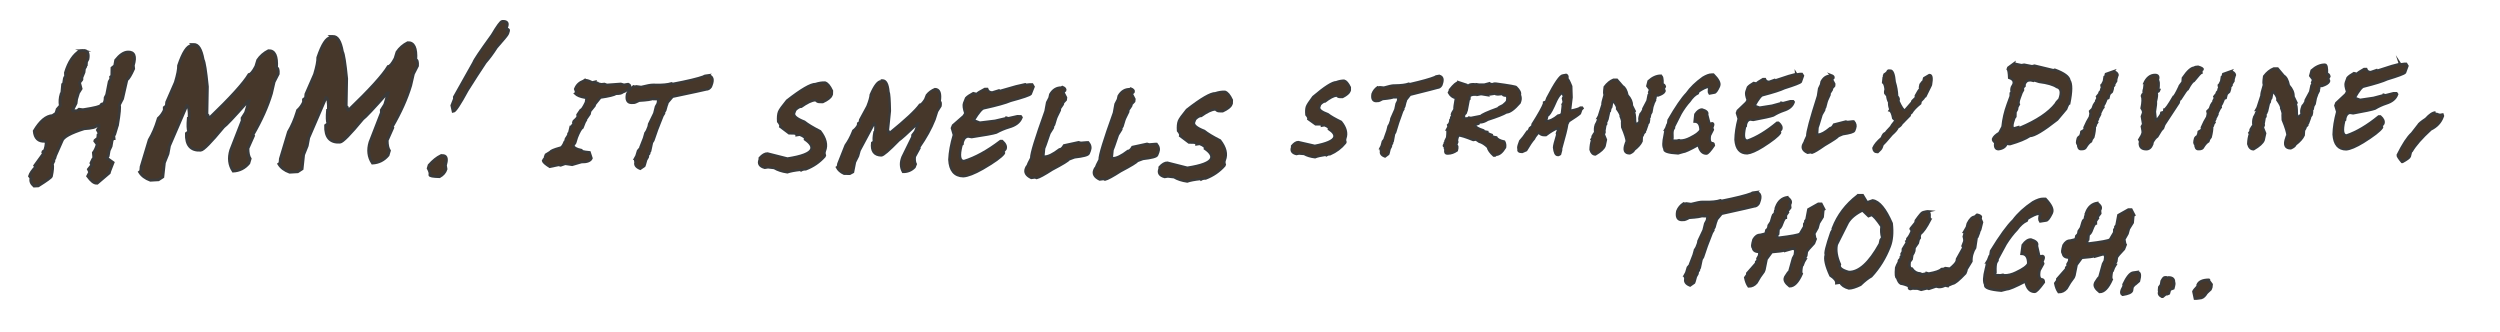 <?xml version="1.0" encoding="UTF-8"?>
<svg id="Layer_2" data-name="Layer 2" xmlns="http://www.w3.org/2000/svg" viewBox="0 0 657.38 87.18">
  <defs>
    <style>
      .cls-1 {
        stroke-width: .59px;
      }

      .cls-1, .cls-2, .cls-3, .cls-4 {
        fill: #46372a;
        stroke: #3a3a3a;
        stroke-miterlimit: 10;
      }

      .cls-2 {
        stroke-width: .7px;
      }

      .cls-3 {
        stroke-width: .75px;
      }

      .cls-4 {
        stroke-width: .64px;
      }
    </style>
  </defs>
  <g id="Layer_1-2" data-name="Layer 1">
    <g>
      <g>
        <path class="cls-1" d="m353.43,21.19c.51.13,1.02.72,1.53,1.77v.76s-.09.25-.09.25c-.17.49-.78,1.01-1.82,1.55h-.76c-.29,0-.54-.11-.76-.37h-.13c-.77.09-1.75.61-2.96,1.55-.38,0-.8.27-1.29.79l-.22.63c-.23.64.52,1.27,2.24,1.89.7.56,1.86,1.22,3.48,2.01,1.23,1.54,1.61,2.98,1.14,4.32-.11.32-.11.66.02,1.01l-.09.25c-1.05,1.29-2.38,2.29-3.96,2.98-.4,0-.73.09-.99.26l-.08-.13c-1.34.2-2.31.42-2.9.66-1.16-.14-2.11-.43-2.86-.86l-1.36-.11-.68.13c-1.09-.26-1.48-.85-1.15-1.77v-.38c.58-.69,1.12-1.04,1.65-1.04l4.34.99c3.09-.59,4.78-1.33,5.1-2.21.23-.66-.23-1.38-1.4-2.15.12-.35-.27-.69-1.17-1.02l-.68.13c0-.25-.21-.38-.64-.37h-1.01s-1.92-1.38-1.92-1.38c.09-.26-.07-.64-.5-1.13-.09-.93-.05-1.65.13-2.17.16-.44.71-1.29,1.66-2.56,3.03-2.58,5.06-3.87,6.08-3.88.7-.26,1.38-.39,2.03-.4Z"/>
        <path class="cls-1" d="m378.42,19.93c.91.19,1.14.92.69,2.2l-.12.32c-.27.42-.59.62-.96.63l-2.07.55-5.18,1.31-1.15,1.47.06.11-.15.42-.26,1.06-.34.64.08.1-.3.52-.67,1.9-.14.11.06.1-.33.94-.75,2.44-.3.52-.35,1.9-.26.42.08.1-.04.11-.15.1-.04.11-.07.52-.34.64-.26,1.06-.11.31-.86.64c-.93-.34-1.27-.86-1.02-1.56-.14,0-.17-.21-.1-.63h-.1s.32-.63.32-.63l.31-1.16.57-.75-.06-.1.71-2,.26-1.06h.11s-.07-.11-.07-.11l.3-.52.33-.94.08-.53,1.07-2.43.31-1.48.37-.73.12-.94h-1.05s-.06-.1-.06-.1c-.32.22-1.33.41-3.04.56-.58.35-1.03.53-1.34.53l.04-.11-.35.12c-.87,0-1.21-.62-1.01-1.89l.04-.1c.24-.67.68-1.23,1.33-1.7l.38.11.15-.11h.1s1.01.1,1.01.1c1.27-.37,2.11-.55,2.51-.56h.1s-.04.11-.04.11l.36-.12c1.62-.02,2.83-.17,3.62-.46l.27.11c3.19-.73,5.4-1.35,6.64-1.86.04-.12.39-.23,1.05-.32Z"/>
        <path class="cls-1" d="m383.49,21.58l2.01.66c-.05.15.18.22.71.22.08-.23.53-.34,1.36-.35l.41.11.15-.11.75.11h1.46s1.34-.36,1.34-.36l.33.33.15-.11h.23s.07.11.07.11h.11s.3-.23.3-.23h.45c3.64.49,5.43.81,5.38.96.83.82,1.15,1.49.97,2.01.24.6.26,1.16.08,1.69l-.16.45c-1.45,1.66-2.6,2.5-3.46,2.51-.81.49-2.46,1.14-4.95,1.94-.7.46-1.38.69-2.04.69-.15,0-.26.11-.34.34-.57.14-.89.29-.95.46.2.41.92.82,2.15,1.22-.04.17.32.32,1.08.44-.08.23.31.48,1.18.78-.11.31.3.53,1.22.66.23.48.92.85,2.07,1.1.25.48.33,1,.23,1.57-.77,1.28-1.56,1.93-2.36,1.93l-.3.23h-.34c-.9-.81-1.42-1.56-1.56-2.23-.71-.71-1.47-1.2-2.29-1.44l-.81-.55-.71.12c-2.03-.81-3.3-1.21-3.82-1.2l-.15.11-.08.23c-.23.64-.27,1.09-.14,1.35l-.32.9c.37,0,.43.45.2,1.35-.76.53-1.53.8-2.3.81h-.23c-.5,0-.66-.37-.5-1.12-.18-.13-.21-.35-.1-.67-.26-.11-.37-.22-.33-.33l.04-.11.27-.45-.07-.11.04-.11.15-.11v-.34s.44-.9.44-.9c.15-1.35.13-2.03-.07-2.02l.31-.57.12-.34-.11-.34.34-.34.2-.56.05-.45.15-.11.08-.55.31-.56-.14-.22.16-.45.54-.9c-.08-.19.04-1.16.36-2.93-.81-.17-1.42-.65-1.84-1.44l.04-.11.27-.45-.07-.11.04-.11c1.01-1.28,1.76-1.93,2.25-1.93Zm7.41,3.42l-1.26-.21h-.34s-.6.12-.6.12l.04-.11-.15.11h-1.01c-.39.01-.77.13-1.13.36l-.05.79-.15.11-.04.11-.51,2.7-.28.79-.35.34-.04.11-.05.45-.23.34.07.11h1.12s.3-.24.3-.24l.52.11,2.39-.47h.23c.11-.32,1.63-1.01,4.54-2.07.07-.19.5-.45,1.29-.8.62-.49.98-.87,1.07-1.13.14-.9.04-1.35-.31-1.35-.56,0-.85-.14-.85-.44l-1.16.12h-.22c-.38,0-.54-.07-.48-.22l-2.37.36Z"/>
        <path class="cls-1" d="m411.69,19.68h.22c.3.2.37.54.2,1.01.19,0,.54.67,1.07,2l.09,2.92-.4,3.36.07.11h.11c1.45-.3,2.29-.57,2.53-.81h.44s.14.22.14.22l-.34.34-.36,1.02c-.43.4-1.42,1.08-2.95,2.05l-.39.79c-.12.99-.67,3.16-1.63,6.51.11,0,.03.45-.25,1.35l-.42.23h-.23c-.51,0-.83-.66-.97-2.01.02-.48.28-1.53.77-3.14h.11s-.14-.56-.14-.56l.28-.79.34-.34-.26-.22h-.11c-.85.3-1.88.91-3.1,1.83h-.56c-.48,0-.92-.21-1.33-.66h-.11c-.63.74-1.01,1.27-1.12,1.59-.58.65-1.27,1.67-2.07,3.04l-1.06.46c-.82,0-1.14-.25-.96-.78-.13-.2-.11-.57.06-1.11l.36-1.02c.53-.55,1.16-1.38,1.89-2.49.23,0,.44-.3.66-.91l.15-.11.5-.45.04-.44c1.68-2.66,2.68-4.46,3.02-5.41v-.34c.35-.12.54-.23.58-.34l.28-.79c2.06-3.98,3.44-5.98,4.13-5.98l.71-.12Zm-4.79,10.7l-.17.79-.24.68c.99,0,2.07-.51,3.22-1.49.54-.06.86-.25.97-.57.22-1.54.27-2.32.17-2.35l.31-.57-.2-1.01.04-.11.23-.34-.07-.11-.21-.67-.07-.11c-.62,0-1.39,1.13-2.32,3.38-.77,1.66-1.33,2.49-1.66,2.49Z"/>
        <path class="cls-1" d="m436.69,19.95c.39.02.55.76.5,2.23.31,0,.51.19.61.58l-.04.11-.32.59c.25.16.34.35.25.59-.19.4-.74.75-1.67,1.07h-.11s-.07-.11-.07-.11h-.13s-.3.23-.3.23l-.1.59-.16.13.1.35c-.24.55-.41.82-.51.82l.07.13-.29.82-.26,1.42-.33.58-.13.72-.25.35c.16,0,.15.35-.02,1.05l-.43.59.07.11-.21.59-.15.11.07.13-.16.47-.16.13v.35s-.57.6-.57.6l.07.11-.04.11-.28.48-.06,1.17c-.33.74-.99,1.49-1.97,2.25-.13.36-.51.67-1.15.95-1.33.01-1.69-.85-1.08-2.58h.11s-.07-.11-.07-.11l.08-.24.15-.11c-.04-.77-.44-2.06-1.21-3.87l-.04-1.18c.1-.27-.02-.82-.36-1.64.1-.29-.21-.95-.95-1.99.14-.39-.15-1.01-.85-1.88l.04-.13h-.13s-.31.24-.31.24l-.23,1.3-.24.35-.14.72-.15.11-.04.11-.39,1.77h-.13s.09.11.09.11l-.17.48-.17.11v.7s-.05.11-.05.11l-.16.13-.19,1.18h-.11s.1.7.1.7l-.12.35-.15.11.62,1.53-.35,1.65c-.24.69-1.05,1.44-2.44,2.26-.63,0-1.06-.42-1.3-1.28.03-.97.16-1.8.4-2.48l-.16-.22.26-.37.04-.46c.33-.63.56-.95.69-.95-.11-.78-.06-1.44.13-2h.11s-.07-.13-.07-.13c.22-.47.38-.71.47-.71l-.07-.11.04-.11.16-.13c.05-.39,0-.59-.14-.59l.33-.58.96-3.07c-.11-.09.08-.96.57-2.59-.17-.03-.17-.69,0-2,.68-.92,1.45-1.56,2.31-1.91h.94s1.5,1.73,1.5,1.73c.59.32,1.01,1.11,1.27,2.35.81.88,1.2,1.78,1.17,2.69l.75,1.52-.25.35c.21.03.33.81.35,2.34.09.47.2.7.34.7.18,0,.46-.24.84-.71-.17-.43-.13-.98.11-1.65l.12-.35c.23-.19.48-.59.77-1.19l-.07-.11.04-.11,1.06-2.02.3-1.52.29-.48-.16-.22.13-.37.15-.11.04-.11-.79-1.06.33-1.3c1.04-.95,2.11-1.43,3.21-1.44Z"/>
        <path class="cls-1" d="m450.07,19.58h.48c1.27,1.27,1.78,2.26,1.53,2.96l-.08.23c-.49,1.07-.89,1.61-1.19,1.61l-1.3.24c-.24-.33-.24-.9,0-1.72h-.38c-.49,0-1.37.43-2.65,1.28l.07.13-.08.23c-.75.36-1.49,1.06-2.19,2.09-.8.87-1.6,1.98-2.4,3.34h-.14s.1.11.1.11l-1.63,3.22v.34s-.28.45-.28.45c-.14.4-.19,1.09-.13,2.07h-.11c.03.49.14.75.33.8h.97s.53-.13.53-.13l.33.11c.83,0,1.69-.25,2.58-.71,1.59-.79,2.49-1.49,2.7-2.09-.05-1.44-.57-2.16-1.56-2.15l.21-1.94c.57-.85,1.16-1.28,1.78-1.28,1.11.31,1.57.76,1.36,1.35l.62,2.41.66-.13h.11c.22.08.27.31.13.69l-.28.8c.23,0,.33.07.27.22l-.77,1.51c-.23,1.36.03,2.04.77,2.03.15.05.24.24.27.59-.99,1.45-1.65,2.18-1.99,2.18-1.01,0-1.7-.71-2.06-2.15l-.08-.13c-2.22,1.24-3.58,1.86-4.08,1.87l-1.23.35c-2.64-.14-3.84-.55-3.6-1.22-.38-.56-.37-1.74.03-3.54.21-.92.25-1.38.11-1.38l.33-.57.32-.92.15-.11.13-1.04c1.98-3.43,3.58-5.77,4.8-7.02,1.01-1.45,2.44-2.84,4.29-4.16.92-.54,1.67-.82,2.25-.82Z"/>
        <path class="cls-1" d="m472.3,19.42l.08.13.92-.13h.51s.31.5.31.5l-.57,1.62c-.23.28-1.68.84-4.33,1.67-1.04.5-2.92,1.1-5.63,1.81-.46,0-1.2.93-2.23,2.78l1.33.48,3.29-.52,2.36-.65.04-.13.45.12,1.93-.51h.75s.17.23.17.23l-.04.13c-.35,1-1.23,1.72-2.63,2.16-.93.32-1.84.74-2.71,1.28-.7.25-2.45.64-5.28,1.17l-.83-.12c-.46.12-.78.41-.94.88l-.13.38-.05.49-.17.13-.04.13c-.52,2.35-.31,3.52.64,3.51,2.42-.85,5.01-2.42,7.77-4.71h.38c.7.61.95,1.19.75,1.75l-.47.62.16.25-.04.13c-.54.79-2.04,1.97-4.5,3.54-1.77,1.1-3.15,1.7-4.12,1.8-1.88.02-2.92-1.18-3.1-3.6.03-1.66.3-3.5.83-5.52l-.46-1.5.22-.62,2.26-2.16.35-.62c-.38-1.05-.49-1.79-.33-2.25l.4-1.14c.29-.34.8-.72,1.52-1.14l.57.12h.25c.06-.17.61-.55,1.65-1.14h.51c.18.49.55.74,1.11.73l1.42-.51.08.13h.13s3.52-1.16,3.52-1.16l1.94-.52Z"/>
        <path class="cls-1" d="m481.49,19.74c.54.2.75.46.64.77l-.39.4.61,1.16-.04.52-.67.78.08.14-.04.13-.57.91v.39s-.65,1.44-.65,1.44l-.13.38-.38,1.44-.31.52.08.13-.04.13-.67,1.17-.79,2.61-.27.78-.13,1.83h.25c.77,0,1.83-.58,3.2-1.72.33,0,.65-.31.97-.92l3.13-.8.47.12,1.21-.14h.39c.48.56.61,1.17.38,1.81l-.23.65c-.12.35-1.13.66-3.04.94l-1.22.52c-.09.25-1.28,1.05-3.56,2.38-1.66,1.17-2.75,1.82-3.29,1.97l-.33-.12-.83.13c-1.11-.5-1.51-1.19-1.2-2.07.15-.43.31-.65.48-.65l-.08-.13.14-.4.54-1.17c-.06-.96.88-4.46,2.82-10.53l.3-1.96.5-1.04.15-.77c.56-1.05,1.34-1.57,2.37-1.58l.17-.13Z"/>
        <path class="cls-1" d="m497.06,18.53c.61,0,1,1.01,1.18,3.04.38,1.2.59,2.44.64,3.73.39.36.51.79.33,1.28.75,1.63,1.31,2.45,1.69,2.44l1.98-2.28-.06-.1.04-.1.9-.89-.02-.49c.53-1,.89-1.56,1.08-1.68l.07-.2c-.1-.15-.07-.51.09-1.08.35-.51.61-.81.79-.89l.08-.49.1-.3,1.36-.8h.1c.54,0,.67.85.37,2.55l-.07.2-1.41,2.87-.5.3.06.1-.03.1-.77.79-.11.59c-1.11.9-1.89,1.72-2.33,2.47l-.4.3-.04.39-2.14,2.18c-.12.33-.46.66-1.04.99-.16.46-.67,1.06-1.51,1.79-1.29,1.54-2.1,2.43-2.42,2.68l-.28.79c-.1.29-.44.69-1.01,1.19h-.2c-.58,0-.91-.35-.99-1.07.34-.82,1.08-1.71,2.22-2.68.3-.86.65-1.29,1.04-1.29.07-.21.52-.74,1.35-1.59.08-.23.46-.75,1.15-1.58.05-.13-.13-.36-.54-.68-.23-1.26-.54-1.94-.95-2.04l.2-.3c-.26-.63-.37-1.26-.32-1.87-.3-.54-.47-1.16-.52-1.86-.2,0-.26-.1-.19-.29-.38,0-.45-.42-.23-1.28-.12-1-.34-1.59-.65-1.77l.12-1.18h.1s.01-.59.01-.59l.14-.39c.5-.3.8-.6.9-.89l.13-.1h.49Z"/>
      </g>
      <g>
        <path class="cls-4" d="m529.55,16.73h.12l1.88.4.71-.12,2,.39h.14l.58-.14,5.06,1.22.19-.14h.12c2.41.89,3.68,1.83,3.81,2.81.61.89.59,2.9-.05,6.03-.18,0-.45.49-.81,1.47l-2.36,2.81c-3.64,2.87-6.03,4.3-7.19,4.3-1.12.75-2.86,1.46-5.2,2.14h-.27l-.62-.14c-.31.84-1.02,1.33-2.15,1.47-.75,0-1.03-.58-.84-1.75-.44-.28-.64-.59-.6-.93.2-.54.75-1.07,1.66-1.61l.84-1.61c.19-1.96.64-3.93,1.36-5.89l.78-2.14.02-.8.19-.14.05-.14c-.11-.46-.08-.9.08-1.34l.38-.67c.3-.82-.07-1.4-1.11-1.75-.05-1.29-.17-2.05-.37-2.28l.14-.4,1.47-1.08Zm2.81,5.5v.39s-.43.41-.43.41l.03.67-.38.67-.54,1.47c-.28.76-.34,1.3-.18,1.61l-.38.67-.11.67-.38.67-.04,1.2-.29.41c-.65,1.78-.66,2.67-.03,2.67l.9-.26-.04.12.18-.12h.14l.35.12c4.46-1.87,7.59-3.97,9.4-6.29.11-.29.43-.7.97-1.22.67-1.84.44-2.91-.7-3.21-.94-.63-2.48-1.07-4.62-1.34l-1.32-.41-.19.14-.62-.14h-.4c-.63,0-1.07.36-1.33,1.08Z"/>
        <path class="cls-4" d="m555.74,18.76c.66.19,1.02.5,1.09.93l-.11.3c-.21.58-.3,1.02-.27,1.32l-.51.82v.3s-.35.41-.35.41c.04.26-.03.63-.21,1.11l-.08.21c-.38.3-.61.54-.67.71l-.23.91c-.31.1-.48.2-.52.3l-.15.41c-.21.58-.44,1.02-.68,1.32l.05.41c-.2.18-.48.69-.86,1.52v.32c-.28.61-.46.91-.55.91v.3s-.37.71-.37.71l.14.2-.47.71.07.11-.04.11-.14.09-.04.11c.03.68-.1,1.6-.39,2.75l-.6.82.07.09-.08.21c-.48.28-.93.79-1.37,1.52-.12.34-.49.52-1.1.52h-.2c-.47,0-.72-.44-.75-1.32-.31,0-.33-.51-.05-1.53.19-.33.39-.5.59-.5l.26-.71.08-.52c.5-.26.79-.5.87-.71l-.05-.4c.47-1.09.94-2.02,1.42-2.76l.12-.61h.11l-.18-.91.81-.82-.07-.09.26-.71c.24-.47.43-.7.56-.71l.04-.41.37-.71-.15-.41.74-.91-.07-.11.04-.11.36-.4.04-.41.15-.11.04-.11-.12-.81c.19-.16.34-.4.46-.71h.11l.25-1.53.27-.2.11-.3-.07-.11.04-.11,1.99-.71Z"/>
        <path class="cls-4" d="m578.01,17.55c.87.26,1.26.5,1.18.71l-.33.24.02.61c-.19.03-.86.75-1.99,2.16-.38.13-.92.85-1.62,2.16-.19.02-.83.9-1.91,2.63l-.33.24-.14.71-3.78,5.76-.35.96c-.31.22-.81.94-1.5,2.16-.5.34-.96.94-1.37,1.79l.08.12-.04.12c-.32.88-.84,1.32-1.56,1.32-1.14,0-1.71-.52-1.71-1.56.12-.33.08-.65-.14-.96l.64-1.08.22-.59c.09-.24.03-.84-.18-1.79l.34-.61-.34-2.04.3-.84c.12-.33,0-.77-.37-1.32.32-1.52.35-2.6.1-3.24l.13-.36.37-.35c-.12-.3-.09-.7.09-1.2.15-.86.15-1.3,0-1.32.66-1.52,1.62-2.28,2.87-2.28.8,0,1.03.48.67,1.44.3,0,.36.84.17,2.51h.24l-.09.24c-.06.16-.21.24-.45.24l-.13.36c.15.24.08,1-.22,2.26.08.27,0,1.15-.25,2.64l.25,2.28c.24,0,.74-.6,1.49-1.79l-.08-.12.04-.12c.44-.1.69-.22.74-.36l.05-.47c.32,0,1.13-1.12,2.42-3.36.2,0,.72-.88,1.55-2.64h.12l-.08-.12.04-.12.71-.96.04-.12.06-.84h.12l-.08-.12.04-.12c1.19-1.75,2.19-2.63,2.99-2.63.05-.14.36-.22.92-.24Z"/>
        <path class="cls-4" d="m586.59,18.76c.66.19,1.02.5,1.09.93l-.11.3c-.21.58-.3,1.02-.27,1.32l-.51.82v.3s-.35.41-.35.41c.04.26-.03.63-.21,1.11l-.08.21c-.38.3-.61.54-.67.71l-.23.91c-.31.1-.48.2-.52.3l-.15.41c-.21.58-.44,1.02-.68,1.32l.05.41c-.2.18-.48.69-.86,1.52v.32c-.28.61-.46.91-.55.91v.3s-.37.71-.37.71l.14.2-.47.71.07.11-.04.11-.14.09-.04.11c.03.68-.1,1.6-.39,2.75l-.6.82.07.09-.08.21c-.48.28-.93.79-1.37,1.52-.12.34-.49.52-1.1.52h-.2c-.47,0-.72-.44-.75-1.32-.31,0-.33-.51-.05-1.53.19-.33.39-.5.59-.5l.26-.71.08-.52c.5-.26.79-.5.87-.71l-.05-.4c.47-1.09.94-2.02,1.42-2.76l.12-.61h.11l-.18-.91.81-.82-.07-.09.26-.71c.24-.47.43-.7.56-.71l.04-.41.37-.71-.15-.41.74-.91-.07-.11.04-.11.36-.4.04-.41.15-.11.04-.11-.12-.81c.19-.16.34-.4.46-.71h.11l.25-1.53.27-.2.11-.3-.07-.11.04-.11,1.99-.71Z"/>
        <path class="cls-4" d="m611.35,17c.42.02.59.83.52,2.42.33,0,.55.21.65.64l-.04.12-.35.64c.27.17.36.39.27.64-.21.43-.81.81-1.81,1.14h-.12l-.08-.12h-.14l-.33.24-.11.64-.17.14.11.38c-.26.59-.45.88-.56.88l.07.14-.32.88-.3,1.53-.36.62-.15.77-.28.38c.17,0,.16.38-.03,1.14l-.48.64.08.12-.23.64-.17.12.07.14-.18.5-.17.14-.02.38-.61.64.08.12-.04.12-.31.52-.08,1.26c-.36.8-1.08,1.61-2.15,2.42-.14.39-.56.72-1.25,1.02-1.44,0-1.82-.93-1.14-2.8h.12l-.08-.12.09-.26.17-.12c-.03-.83-.46-2.23-1.27-4.19l-.04-1.28c.11-.29-.02-.89-.37-1.78.11-.31-.22-1.03-1.01-2.16.15-.42-.15-1.09-.9-2.04l.05-.14h-.14l-.34.26-.27,1.4-.26.38-.16.77-.17.12-.04.12-.44,1.91h-.14l.09.12-.19.52-.18.12-.02.76-.04.12-.17.14-.22,1.28h-.12l.1.76-.14.38-.17.12.66,1.66-.39,1.78c-.27.74-1.16,1.54-2.66,2.42-.68,0-1.14-.47-1.39-1.4.04-1.05.19-1.94.46-2.67l-.17-.24.28-.4.05-.5c.37-.68.62-1.02.75-1.02-.11-.84-.06-1.56.16-2.16h.12l-.07-.14c.25-.51.42-.76.52-.76l-.08-.12.04-.12.17-.14c.05-.43,0-.64-.15-.64l.36-.62,1.07-3.31c-.12-.1.1-1.03.64-2.8-.18-.03-.17-.75.03-2.16.75-.99,1.59-1.67,2.52-2.04h1.02l1.6,1.9c.63.35,1.08,1.21,1.35,2.55.87.96,1.28,1.93,1.23,2.92l.79,1.66-.27.38c.23.03.35.88.35,2.54.09.51.21.76.36.76.19,0,.5-.25.92-.76-.17-.47-.13-1.06.13-1.78l.14-.38c.25-.2.53-.63.84-1.28l-.08-.12.04-.12,1.17-2.17.34-1.64.33-.52-.17-.24.14-.4.17-.12.04-.12-.84-1.15.37-1.4c1.13-1.01,2.29-1.52,3.49-1.52Z"/>
        <path class="cls-4" d="m631.08,16.79l.09.14.99-.14h.55l.33.55-.64,1.75c-.25.3-1.82.89-4.7,1.76-1.13.53-3.17,1.16-6.1,1.9-.5,0-1.31.99-2.44,2.98l1.43.53,3.57-.53,2.56-.68.05-.14.48.14,2.09-.53h.81l.18.26-.05.14c-.39,1.07-1.35,1.84-2.86,2.31-1.01.33-1.99.78-2.94,1.35-.75.26-2.66.67-5.71,1.22l-.89-.14c-.5.12-.84.44-1.03.94l-.15.41-.06.53-.19.14-.05.14c-.59,2.53-.37,3.8.65,3.8,2.62-.89,5.44-2.56,8.45-5.01h.41c.75.67,1.01,1.3.8,1.9l-.52.67.17.27-.05.14c-.59.85-2.23,2.11-4.9,3.78-1.93,1.17-3.42,1.81-4.47,1.9-2.04,0-3.14-1.31-3.31-3.92.04-1.79.36-3.78.95-5.96l-.49-1.63.24-.67,2.47-2.31.38-.67c-.4-1.13-.51-1.94-.33-2.43l.45-1.23c.32-.36.87-.77,1.66-1.22l.62.14h.27c.07-.18.66-.59,1.79-1.22h.55c.19.54.59.81,1.2.81l1.55-.53.09.14h.14l3.81-1.22,2.1-.55Z"/>
        <path class="cls-4" d="m640.41,29.58c-.08.21.31.43,1.17.64l.68-.12.12.38-.09.24c-.53,1.47-1.58,2.58-3.12,3.33-2.41,2.21-4.08,4.11-5,5.7l-.19.14-.04.12-.28,1.14c-.11.31-.75.79-1.92,1.43h-.14c-.82-1-1.19-1.61-1.12-1.81,1.4-2.82,2.64-4.72,3.74-5.71l1.68-2.16c.11-.3.78-.86,2-1.66.99-1.1,1.83-1.66,2.52-1.66Z"/>
      </g>
      <g>
        <path class="cls-2" d="m461.81,50.54c1.07.25,1.31,1.12.74,2.61l-.14.38c-.33.48-.71.71-1.15.71l-2.45.58-6.13,1.37-1.4,1.69.06.13-.19.49-.34,1.23-.42.74.09.12-.37.6-.85,2.21-.17.13.07.12-.42,1.1-.96,2.84-.37.6-.47,2.22-.32.49.09.12-.05.13-.18.11-.05.13-.1.61-.42.74-.34,1.23-.14.36-1.03.72c-1.08-.43-1.46-1.05-1.14-1.87-.17,0-.2-.25-.1-.75h-.12s.4-.74.4-.74l.4-1.35.7-.86-.07-.12.9-2.33.34-1.23h.13s-.08-.13-.08-.13l.37-.6.42-1.1.11-.63,1.33-2.82.42-1.73.46-.85.17-1.1-1.24-.02-.06-.13c-.38.25-1.58.43-3.59.56-.69.39-1.22.59-1.59.58l.05-.13-.41.12c-1.02-.02-1.4-.77-1.13-2.25l.04-.11c.3-.78.84-1.43,1.62-1.95l.45.14.18-.13h.12s1.19.16,1.19.16c1.5-.39,2.49-.58,2.96-.57h.12s-.05.13-.05.13l.43-.12c1.9.04,3.33-.1,4.27-.42l.31.14c3.77-.76,6.39-1.41,7.86-1.97.05-.14.47-.26,1.25-.34Z"/>
        <path class="cls-2" d="m469.98,51.94c.75.51,1.02,1.02.82,1.53l-.05.13-.18.11-.05.13c.14,0,.22.26.22.76l-.77,1.01.15.25-.54.75v.63c-.25,0-.57.5-.96,1.52h-.13s.09.11.09.11l-.2.51c-.11.28-.35.58-.72.88l-.1,1.25-.18.13-.05.13c-.07.51.04.76.35.77,3.33-.4,5.21-.75,5.64-1.04l1.11-1.88.03-.76.28-.37v-.38s.3-.39.3-.39l.5-2.65,2.61-1.47h.76s.74,1.43.74,1.43l-.18.11-.05.13-.16,1.76-1.01,1.63-.35,1.27-.85,1.5.21,1.14.15.27-.44,1.13c-1.14,1.19-1.76,1.94-1.88,2.24l-.14,1-.47.88.08.13h.13s-.37.62-.37.62l-.34.89-.18.13c-.24,1.23-.26,1.94-.06,2.15-.97,2.18-2.03,3.27-3.16,3.24-1.04-.83-1.44-1.56-1.2-2.19l.09-.25c.56-.93.91-1.39,1.05-1.38l.98-3.53.47-.87.06-.51h.13s-.21-1.14-.21-1.14h-.63s-2.02.58-2.02.58l-.07-.12h-.13c-.29.14-1.36.28-3.23.43l-1.37,1.87-.56,2.78-.2.51c-.67.86-1.3,1.82-1.88,2.89-.57.66-1.24.98-2.04.97-.41-.58-.71-1.35-.89-2.3l.54-.75v-.38s2.31-2.63,2.31-2.63l.03-.38.39-.37-.06-.5.36-.64.09-.25.09-.89h-.25c-.93-.02-1.43-.41-1.48-1.17-.28,0-.23-.68.15-2.03.48-.83,1.07-1.24,1.75-1.22.92-.18,1.41-.34,1.47-.48l.16-.76.39-.37.14-.38.08-.51.59-.88.4-1.38.2-.51.41-.37.11-.63h.13s.03-.76.03-.76l.18-.13.05-.13-.09-.12c.56-1.44,1.51-2.27,2.87-2.49Z"/>
        <path class="cls-2" d="m489.29,51.34h.5s1.12,1.85,1.12,1.85h.17s1.34-.47,1.34-.47c1.68.24,3.34,2.25,4.98,6.02.27,2.43.1,4.46-.53,6.08-1.14,2.97-2.75,5.58-4.82,7.82-.79.43-1.75,1.17-2.86,2.24-1.24.6-2.25.92-3.02.94-1.16-.33-1.9-.84-2.22-1.53l-1.05.15c.03-.63-.49-1.29-1.56-1.99-1.19-2.59-1.59-4.41-1.2-5.47-.29-.31.19-2.28,1.44-5.9l.47-.8-.1-.17.06-.16c1.28-3.33,3.42-6.15,6.4-8.45l.89-.15Zm-6.22,12.73l-.13.33c-.29,1.48-.01,3.19.84,5.12-.32.84.47,1.52,2.38,2.03,2.68.05,5.41-2.43,8.17-7.43l.21-.99.42-.65c-.27-.92-.33-1.91-.19-2.96-1.22-1.82-2.1-2.82-2.64-3.02l-.79.32-1.58-1.52c-1.86.91-3.16,1.99-3.9,3.23l-2.79,5.55Z"/>
        <path class="cls-2" d="m506.72,55.58c.54.01.75.56.64,1.66l.06.13-.03.41h.13c-1.01,1.95-1.86,3.18-2.56,3.67l-.21.56.04.55-.29.41-.23.95-.85,1.22-.07.82-.21.56-.32.54-.17,1.1-.51.67c-.17,1.2.02,1.8.57,1.81.6.84,1.33,1.26,2.18,1.28l.33.14-.05.13c.89-.12,1.36-.24,1.41-.39l.59.16c1.81-.32,2.93-.71,3.38-1.18.4,0,.72-.08.98-.26l1.22.15c1-.83,1.58-1.46,1.74-1.88l.06-.15.08-.54,1.67-2.99-.22-.42.42-1.1c.11-.3.08-.75-.1-1.37.25-.82.28-1.23.09-1.24l.72-1.23.24-.97c.6-1.18,1.21-1.76,1.82-1.75l.59-.53h.13c.69.19.99.42.88.7l-.19.15.47,1.1-.44,1.79-.1.26h-.13s-.13.69-.13.69l-.42,1.1-.18.13-.41,2.75-.39.67-.26.69c-.24.63-.35,1.36-.33,2.19l-1.41,2.32.08.13-.27.69c-1.72,1.81-2.83,2.71-3.33,2.7l-1.21.52-.05.13-.71-.15c-.54.27-1.01.39-1.43.39h-.25s-.71-.15-.71-.15l-1.89.64-.46-.14-1.54.38-.92-.3-1.39-.03-.55.14c-.34,0-.42-.24-.25-.7-.75-.38-1.51-.62-2.26-.74-.34-.17-.66-.68-.94-1.52-.32,0-.4-.88-.25-2.63l.26-.67.43-.82.04-.41.46-.55.03-.41.18-.13.05-.13-.03-.56.32-.54.02-.69,1.06-1.76-.14-.28.17-.13.05-.13.04-.41c.42-.43.81-1.11,1.17-2.04l.06-.15c.07-.17-.03-.26-.28-.27l-.08-.15.05-.13,1.21-1.5.09-.54c1.01-1.42,1.63-2.14,1.85-2.16l1.11-.26Z"/>
        <path class="cls-2" d="m537.3,52.31h.56c1.45,1.55,2.01,2.72,1.7,3.54l-.1.26c-.61,1.24-1.09,1.86-1.45,1.86l-1.54.24c-.27-.39-.25-1.06.06-2.01h-.45c-.57-.02-1.62.45-3.15,1.4l.08.15-.1.26c-.9.4-1.78,1.19-2.65,2.38-.97,1-1.95,2.28-2.93,3.84h-.17s.11.13.11.13l-2.02,3.73-.02.4-.33.52c-.18.47-.25,1.28-.22,2.42h-.13c.02.57.15.89.37.95l1.14.02.63-.12.38.14c.98.02,2-.23,3.05-.75,1.89-.88,2.97-1.67,3.24-2.37-.01-1.7-.6-2.55-1.77-2.58l.31-2.27c.7-.98,1.41-1.46,2.14-1.45,1.3.4,1.82.94,1.55,1.63l.65,2.85.78-.13h.13c.26.11.3.38.14.81l-.36.93c.28,0,.38.1.31.27l-.96,1.75c-.31,1.59-.04,2.39.83,2.41.18.06.28.29.3.7-1.21,1.67-2.01,2.51-2.41,2.5-1.19-.02-1.97-.88-2.35-2.59l-.09-.15c-2.65,1.38-4.27,2.07-4.85,2.06l-1.46.37c-3.09-.26-4.49-.77-4.19-1.55-.43-.67-.38-2.06.16-4.16.28-1.07.34-1.61.17-1.62l.4-.65.41-1.07.18-.13.19-1.22c2.43-3.96,4.39-6.66,5.87-8.08,1.23-1.67,2.95-3.25,5.17-4.74,1.1-.61,1.99-.9,2.67-.89Z"/>
        <path class="cls-2" d="m551.5,53.45c.75.51,1.02,1.02.82,1.53l-.05.13-.18.11-.05.13c.14,0,.22.26.22.76l-.77,1.01.15.25-.54.75v.63c-.25,0-.57.5-.96,1.52h-.13s.09.11.09.11l-.2.51c-.11.28-.35.58-.72.88l-.1,1.25-.18.13-.05.13c-.07.51.04.76.35.77,3.33-.4,5.21-.75,5.64-1.04l1.11-1.88.03-.76.28-.37v-.38s.3-.39.3-.39l.5-2.65,2.61-1.47h.76s.74,1.43.74,1.43l-.18.11-.05.13-.16,1.76-1.01,1.63-.35,1.26-.85,1.5.21,1.14.15.27-.44,1.13c-1.14,1.19-1.76,1.94-1.88,2.24l-.14,1-.47.88.08.13h.13s-.37.62-.37.62l-.34.89-.18.13c-.24,1.23-.26,1.94-.06,2.15-.97,2.18-2.03,3.27-3.16,3.24-1.04-.83-1.44-1.56-1.2-2.19l.09-.25c.56-.93.9-1.39,1.05-1.38l.98-3.53.47-.87.06-.51h.13s-.21-1.14-.21-1.14h-.63s-2.02.58-2.02.58l-.07-.12h-.13c-.29.14-1.36.28-3.23.43l-1.37,1.87-.56,2.78-.2.51c-.67.86-1.3,1.82-1.88,2.89-.57.66-1.24.98-2.04.97-.41-.58-.71-1.35-.89-2.3l.54-.75v-.38s2.31-2.63,2.31-2.63l.03-.38.39-.37-.06-.5.36-.64.09-.25.09-.89h-.25c-.94-.02-1.43-.41-1.48-1.17-.28,0-.23-.68.15-2.03.48-.83,1.07-1.24,1.75-1.22.92-.18,1.41-.34,1.47-.48l.16-.76.39-.37.14-.38.08-.51.59-.88.4-1.38.2-.51.41-.37.11-.63h.13s.03-.76.03-.76l.18-.13.05-.13-.09-.12c.56-1.44,1.51-2.27,2.87-2.49Z"/>
        <path class="cls-2" d="m561.57,71.62h.53c.62.02.72.78.32,2.29l-.97.84c-.12,0-.36.25-.72.75l-.15.95c-.18.47-.97.81-2.36,1.03h-.1c-.35-.21-.4-.64-.15-1.29l.47-.95-.04-.45c.9-1.91,1.73-2.94,2.48-3.08l.7-.1Zm7.64,1.33h.43s.39.13.39.13l.16-.11h.1c.98.02,1.42.46,1.33,1.33.17,0,.12.5-.15,1.5-.56.17-.88.34-.95.53l-.23.85c-.22.14-.5.21-.84.2l-.77.63h-.21c-.67-.34-.89-.81-.65-1.42-.1,0-.11-.36-.02-1.07l.46-.64.16-.97c.34-.64.6-.96.8-.96Zm11.59.64c-.05.13.19.53.73,1.2l-.08.76-.21.54c-.76.65-1.19,1.11-1.3,1.38-.46.63-.98.94-1.55.93l-.79.1h-.43s-.39-1.85-.39-1.85c.08-.22.49-.72,1.23-1.5l-.13-.22c.34-.87,1.31-1.32,2.91-1.35Z"/>
      </g>
      <g>
        <path class="cls-3" d="m21.83,13.27c1.14-.07,1.57.69,1.29,2.26l-.38.73-.05.73h-.17s0,.53,0,.53l-.33.56-.1.9-.67,1.66.12.16-.06.19-.58.74.42,1.6-.69,1.1-.5,1.65-.13,1.07-.93,1.84.14.18,1.11-.06.47-.38.87.12.36-.02c2.9-.45,4.39-.83,4.49-1.15.07-.24.29-.37.66-.39l.22-.18.22-.74.05-.71.39-.75.67-3.43.42-.75-.04-.52.25-.2.06-.19.04-1.96.72-.58.25-1.45c1.09-1.37,2.14-2.08,3.15-2.14,1.72-.1,2.21,1.07,1.48,3.5l.09.89c-.73,1.63-1.32,2.61-1.79,2.95l-1.12,4.92-.85,1.65c.18.49.03,2.23-.47,5.21h-.19s.13.19.13.19l-.71,2.37-.24.18.09.89c-.24.01-.42.2-.53.57l-.25,1.45-.52,1.11-.25,1.45-.35.54,1.64,1.18-.85,2.19-.16.55-3.15,2.68h-.17c-.64.05-1.42-.57-2.34-1.84l.47-.92.05-.17-.33-.71.88-1.11-.22-.53c.35-.85.61-1.28.77-1.29l-.12-1.43c.38-.49.71-1.17.96-2.03l.05-.17-.64-.86.06-.19.72-.58.08-.9.24-.18.06-.19-.47-.87.41-.73-.03-.54-.53.03c-.14.48-1.26.78-3.35.9-3.58,1.13-5.52,2.2-5.82,3.21l-1.71,3.87-.21.72-.23.2v.52s-.38.75-.38.75c.15.67.06,1.75-.26,3.24-.09.29-1.24,1.12-3.45,2.51l-.36.02-.14-.16-.22.18-.39.02c-.75-.66-1.01-1.36-.79-2.1l-.39-.52c.21-.7.75-1.5,1.62-2.4l-.25-.36,2.15-2.97.12-.38-.14-.16.06-.19.24-.18h.17c.51-1.72.53-2.56.05-2.53-1.7.1-2.63-.8-2.79-2.69,1.54-2.6,3.14-3.95,4.81-4.05l1.13-.77-.13-.18.06-.19.24-.18-.13-.18.05-.17.83-.94c-.17-1-.1-2.02.21-3.08h.17s.23-2.52.23-2.52l.23-.2.05-.17.16-1.09.11-.36.23-.2-.04-1.06c.85-2.83,2.15-4.76,3.89-5.79l.75-.04Z"/>
        <path class="cls-3" d="m50.68,11.71h.24c1.17-.08,2,1.25,2.49,3.99.33.58.71,2.94,1.12,7.08l-.13,7.38c.32-.02.41.2.27.67l.17.23h.22c5.54-5.33,9.01-9.14,10.4-11.45.46-.03,1.07-.74,1.81-2.15l.5-1.65c.71-1.05,1.65-1.87,2.83-2.47,1.61-.09,2.31,1.41,2.11,4.5.36-.02.51.51.45,1.58l-1.09,2.14-.7,3.03c-1.03,3.44-2.66,7.07-4.88,10.89l.17.23-1.47,3.31c0,1.21.19,2.12.58,2.72l-.35,1.18c-1.08,1.29-2.45,1.98-4.1,2.07-1.05-1.59-1.27-3.42-.65-5.5l3.02-7.76-.03-.68.91-1.44.91-3.05h-.24c-3.66,4.12-5.81,6.4-6.46,6.84-3.32,4.02-5.32,6.06-6,6.09-2.62.15-3.88-1.32-3.77-4.4l.62-.48c-.23-.6-.27-1.75-.12-3.46h.24c.06-2.22-.14-3.35-.61-3.42l-4.58,10.61-.39,2.1-.95,2.36-.41,3.72-1.15.75-2.12.12c-1.31-.47-2.26-1.19-2.84-2.15l.31-.25.1-1.14,2.12-7.05c.92-1.55,1.67-3.28,2.25-5.2l.14-.46c.65-.57,1.17-1.29,1.58-2.16v-.71s.28-.23.28-.23h.24s.11-1.17.11-1.17l2.27-5.2c.6-2,.89-3.48.86-4.43,1.16-3.44,2.3-5.2,3.43-5.26l.31-.25Z"/>
        <path class="cls-3" d="m87.3,9.6h.24c1.17-.08,2,1.25,2.49,3.99.33.58.71,2.94,1.12,7.08l-.13,7.38c.32-.02.41.2.27.67l.17.23h.22c5.54-5.33,9.01-9.14,10.4-11.45.47-.03,1.07-.74,1.81-2.15l.5-1.65c.71-1.05,1.65-1.87,2.83-2.47,1.61-.09,2.31,1.41,2.11,4.5.36-.02.51.51.45,1.58l-1.09,2.14-.7,3.03c-1.03,3.44-2.66,7.07-4.88,10.89l.17.23-1.47,3.31c0,1.21.19,2.12.58,2.72l-.35,1.18c-1.08,1.29-2.45,1.98-4.1,2.07-1.05-1.59-1.27-3.42-.65-5.5l3.01-7.76-.03-.68.9-1.44.91-3.05h-.24c-3.66,4.12-5.81,6.4-6.45,6.84-3.32,4.02-5.32,6.06-6,6.09-2.62.15-3.88-1.32-3.77-4.4l.62-.48c-.23-.6-.27-1.75-.12-3.46h.24c.06-2.22-.14-3.35-.61-3.42l-4.58,10.61-.39,2.1-.95,2.36-.4,3.72-1.15.75-2.12.12c-1.31-.47-2.26-1.19-2.84-2.15l.31-.25.1-1.14,2.12-7.05c.92-1.55,1.67-3.28,2.25-5.2l.14-.46c.64-.57,1.17-1.29,1.57-2.16v-.71s.28-.23.28-.23h.24s.11-1.18.11-1.18l2.27-5.2c.6-2,.89-3.48.86-4.43,1.16-3.44,2.3-5.2,3.43-5.26l.31-.25Z"/>
        <path class="cls-3" d="m115.97,40.94l.31-.02c1.01-.06,1.33.65.95,2.14h-.17s.22,1.41.22,1.41c-.25.83-.82,1.49-1.71,1.98-1.77-.04-2.62-.2-2.53-.49.12-.38-.03-.95-.44-1.7l.24-.82c1.03-1.16,2.07-2,3.12-2.51Zm16.12-35.31c1.08-.06,1.49.34,1.23,1.2l-.24.79c.5.05.72.19.65.43l-.24.79c-.08.27-1.08,1.48-2.98,3.64-.93,1.47-1.9,2.78-2.91,3.94l-2.35,3.58-2.38,3.74c-1.99,3.68-3.22,5.53-3.71,5.56l-.34-1.56.69-1.76-.03-.47,5.1-9.08c.17-.58,1.78-2.97,4.83-7.18,1.41-2.39,2.3-3.6,2.67-3.62Z"/>
      </g>
      <g>
        <path class="cls-4" d="m153.77,21.08h.24c.45.02,1.02.21,1.7.59l.87-.2-.03.33h.56c.14.17.48.28,1,.35l.83-.08.6.23h.22s3.49-.25,3.49-.25l.82.24,1.09-.19c.45.19.62.45.49.78-.42.63-1.06,1.1-1.91,1.39-.27.28-.85.41-1.74.39-.5.33-1.88.67-4.13,1l-1.56,1.94.06.1-.04.12-1.12,1.39-.04.12-.13.65-1.05,1.52.06.1-.32.54-.56,1.42c-.39.21-.89,1.08-1.49,2.59l-.43,1.4-.53.77c.23.52.92.89,2.05,1.13-.1.25.65.45,2.26.6l.51,1.56c-.28.71-1.17,1.05-2.66,1.02l-2.43.71-1.83-.26-1.2.42-.52-.13-2.35.49c-1.08-.69-1.67-1.21-1.76-1.57.14-.36.29-.54.44-.54l.11-.55.21-.54,1.19-.74c.1-.26.92-.61,2.46-1.04.44.01.88-.53,1.31-1.62l.16-.1.14-.66.62-.97.05-.43.16-.11.05-.12.36-1.52c.18,0,.46-.32.84-.96l-.14-.22.13-.33c.55-.46.89-.85,1.01-1.17l.04-.12-.09-.33.04-.1.82-1.2c.27,0,.73-.68,1.38-2.05l.12-.88.12-.31h-.46c-1.24-.21-2.12-.56-2.63-1.07l.14-.1.13-.33-.26-.77.05-.12c.38-.96,1.1-1.63,2.16-2.03l.31-.21Z"/>
        <path class="cls-4" d="m186.29,19.81c1.11.26,1.36,1.13.77,2.63l-.15.38c-.34.48-.74.71-1.19.7l-2.54.57-6.34,1.35-1.44,1.7.07.13-.19.49-.35,1.24-.43.74.09.12-.38.61-.88,2.22-.17.13.08.12-.44,1.1-.99,2.85-.38.61-.48,2.23-.33.49.09.12-.05.13-.18.11-.05.13-.1.61-.43.74-.35,1.24-.14.36-1.06.72c-1.11-.44-1.51-1.07-1.18-1.89-.17,0-.2-.25-.1-.75h-.12s.41-.74.41-.74l.41-1.35.72-.86-.07-.12.92-2.34.35-1.24h.14s-.08-.13-.08-.13l.38-.61.44-1.1.11-.63,1.37-2.83.43-1.74.47-.85.18-1.11-1.28-.03-.07-.13c-.4.25-1.63.43-3.71.55-.72.39-1.26.59-1.64.58l.05-.13-.43.12c-1.06-.02-1.45-.78-1.17-2.27l.05-.12c.31-.78.86-1.43,1.67-1.96l.46.14.19-.13h.12s1.23.16,1.23.16c1.55-.39,2.57-.57,3.06-.56h.12s-.05.13-.05.13l.45-.12c1.97.05,3.44-.09,4.41-.4l.32.14c3.9-.74,6.61-1.39,8.12-1.94.06-.14.49-.25,1.29-.34Z"/>
        <path class="cls-4" d="m216.96,21.73c.61.17,1.21.89,1.8,2.15l-.03.9-.12.3c-.22.57-.98,1.16-2.26,1.76l-.92-.02c-.35,0-.66-.17-.92-.47h-.15c-.94.07-2.15.65-3.64,1.71-.46-.01-.98.28-1.59.88l-.29.74c-.29.75.6,1.52,2.67,2.32.83.68,2.22,1.52,4.16,2.51,1.44,1.87,1.86,3.59,1.24,5.15-.15.37-.15.77,0,1.2l-.12.3c-1.32,1.49-2.96,2.61-4.91,3.36-.49-.01-.89.08-1.21.27l-.1-.15c-1.63.18-2.81.41-3.54.67-1.4-.21-2.55-.58-3.45-1.13l-1.65-.19-.83.13c-1.32-.35-1.77-1.07-1.34-2.14l.02-.45c.71-.79,1.39-1.18,2.03-1.17l5.25,1.33c3.77-.58,5.85-1.38,6.26-2.42.3-.77-.24-1.64-1.63-2.6.16-.41-.3-.82-1.39-1.25l-.83.13c.01-.3-.24-.45-.76-.47l-1.23-.03-2.29-1.72c.12-.31-.07-.76-.57-1.36-.08-1.1,0-1.95.23-2.56.2-.52.9-1.5,2.1-2.96,3.76-2.93,6.26-4.38,7.5-4.35.86-.28,1.68-.41,2.48-.39Z"/>
        <path class="cls-4" d="m231.93,21.16h.17c.83.02,1.34,1.01,1.52,2.96.2.43.32,2.11.37,5.05l-.53,5.19c.23,0,.28.17.15.49l.11.17h.15c4.22-3.42,6.89-5.91,8.01-7.46.33,0,.8-.46,1.4-1.41l.45-1.14c.56-.7,1.28-1.22,2.14-1.58,1.14.03,1.54,1.12,1.22,3.29.25,0,.33.38.22,1.14l-.9,1.44-.67,2.1c-.93,2.36-2.29,4.82-4.08,7.39l.11.17-1.23,2.25c-.07.85,0,1.5.25,1.95l-.32.81c-.84.85-1.84,1.25-3.02,1.23-.65-1.18-.69-2.48-.13-3.91l2.59-5.29.02-.48.72-.96.82-2.09h-.17c-2.83,2.68-4.48,4.16-4.96,4.44-2.58,2.65-4.11,3.96-4.59,3.95-1.86-.04-2.66-1.15-2.4-3.31l.47-.31c-.13-.44-.09-1.25.12-2.44h.17c.17-1.54.1-2.35-.23-2.43l-3.86,7.21-.4,1.45-.81,1.61-.51,2.6-.85.46-1.5-.03c-.9-.41-1.52-.97-1.87-1.67l.24-.16.14-.79,1.91-4.84c.74-1.04,1.37-2.21,1.89-3.53l.12-.31c.49-.37.9-.84,1.24-1.43l.04-.5.21-.14h.17s.15-.81.15-.81l1.91-3.53c.54-1.37.83-2.4.87-3.07,1.02-2.36,1.93-3.53,2.73-3.51l.24-.16Z"/>
        <path class="cls-4" d="m269.59,22.16l.1.15,1.12-.12h.61s.36.62.36.62l-.75,1.9c-.29.33-2.06.93-5.31,1.81-1.28.55-3.58,1.19-6.89,1.92-.56-.01-1.49,1.05-2.79,3.19l1.6.62,4.02-.49,2.89-.68.06-.15.54.16,2.36-.53.9.02.2.29-.06.15c-.46,1.16-1.55,1.98-3.26,2.45-1.14.34-2.25.81-3.33,1.4-.85.27-3,.66-6.45,1.18l-1-.17c-.56.12-.95.45-1.17,1l-.18.44-.07.58-.21.14-.06.15c-.71,2.75-.49,4.15.66,4.17,2.96-.91,6.16-2.66,9.59-5.27h.46c.83.76,1.12,1.46.86,2.11l-.59.72.19.3-.06.15c-.68.92-2.54,2.25-5.58,4.01-2.19,1.24-3.88,1.89-5.06,1.96-2.29-.05-3.51-1.51-3.65-4.37.08-1.96.48-4.12,1.18-6.49l-.52-1.79.29-.72,2.81-2.46.44-.72c-.42-1.25-.53-2.14-.33-2.67l.53-1.33c.36-.39.99-.82,1.88-1.29l.69.17h.31c.08-.19.76-.62,2.04-1.28h.61c.2.61.65.91,1.33.93l1.75-.54.09.15h.15s4.31-1.23,4.31-1.23l2.37-.54Z"/>
        <path class="cls-4" d="m279.34,22.87c.64.26.89.57.75.93l-.49.45.71,1.4-.07.61-.84.9.09.17-.06.15-.72,1.05-.03.46-.82,1.68-.18.44-.51,1.68-.39.61.09.15-.06.15-.85,1.36-1.05,3.05-.36.91-.21,2.16h.31c.93.03,2.25-.61,3.94-1.9.4,0,.8-.34,1.21-1.05l3.82-.83.57.16,1.48-.12h.48c.57.7.7,1.42.41,2.17l-.3.76c-.16.41-1.4.74-3.72,1l-1.5.56c-.12.3-1.58,1.19-4.4,2.68-2.05,1.32-3.4,2.05-4.06,2.2l-.4-.16-1.01.13c-1.33-.64-1.8-1.47-1.39-2.49.2-.51.4-.76.61-.75l-.1-.15.18-.46.69-1.36c-.05-1.13,1.21-5.24,3.76-12.33l.42-2.3.63-1.22.2-.91c.71-1.21,1.68-1.81,2.92-1.78l.21-.14Z"/>
        <path class="cls-4" d="m297.33,23.28c.64.26.89.57.75.93l-.49.45.71,1.4-.07.61-.84.9.09.17-.06.15-.72,1.05-.03.46-.82,1.68-.18.45-.51,1.68-.39.61.09.15-.06.15-.85,1.36-1.05,3.05-.36.91-.21,2.16h.31c.93.03,2.25-.61,3.94-1.9.4,0,.8-.34,1.21-1.05l3.82-.83.57.16,1.48-.12h.48c.57.7.7,1.42.41,2.17l-.3.76c-.16.41-1.4.74-3.72,1l-1.5.56c-.12.3-1.58,1.19-4.4,2.68-2.05,1.32-3.4,2.05-4.06,2.2l-.4-.16-1.01.13c-1.33-.64-1.8-1.47-1.39-2.49.2-.51.4-.76.61-.75l-.1-.15.18-.46.69-1.36c-.05-1.13,1.21-5.24,3.76-12.33l.42-2.3.63-1.22.2-.91c.71-1.21,1.68-1.81,2.92-1.78l.21-.14Z"/>
        <path class="cls-4" d="m322.11,24.15c.61.17,1.21.89,1.8,2.15l-.03.9-.12.3c-.22.57-.98,1.16-2.26,1.76l-.92-.02c-.35,0-.66-.16-.92-.47h-.15c-.94.07-2.15.65-3.64,1.71-.46-.01-.99.28-1.59.88l-.29.74c-.29.75.6,1.52,2.67,2.32.83.68,2.22,1.52,4.16,2.51,1.44,1.87,1.86,3.59,1.24,5.15-.15.37-.15.77,0,1.2l-.12.3c-1.32,1.49-2.96,2.61-4.91,3.36-.49-.01-.89.08-1.21.27l-.1-.15c-1.63.18-2.81.41-3.54.67-1.4-.21-2.55-.58-3.45-1.13l-1.65-.19-.83.13c-1.32-.35-1.77-1.07-1.34-2.14l.02-.45c.71-.79,1.39-1.18,2.03-1.17l5.25,1.33c3.77-.58,5.85-1.38,6.26-2.42.3-.77-.24-1.64-1.63-2.6.16-.41-.3-.82-1.39-1.25l-.83.13c.01-.3-.24-.45-.76-.47l-1.23-.03-2.29-1.72c.12-.31-.07-.76-.57-1.36-.08-1.1,0-1.95.23-2.56.2-.52.9-1.5,2.1-2.96,3.76-2.93,6.26-4.38,7.5-4.35.86-.28,1.68-.41,2.48-.39Z"/>
      </g>
    </g>
  </g>
</svg>